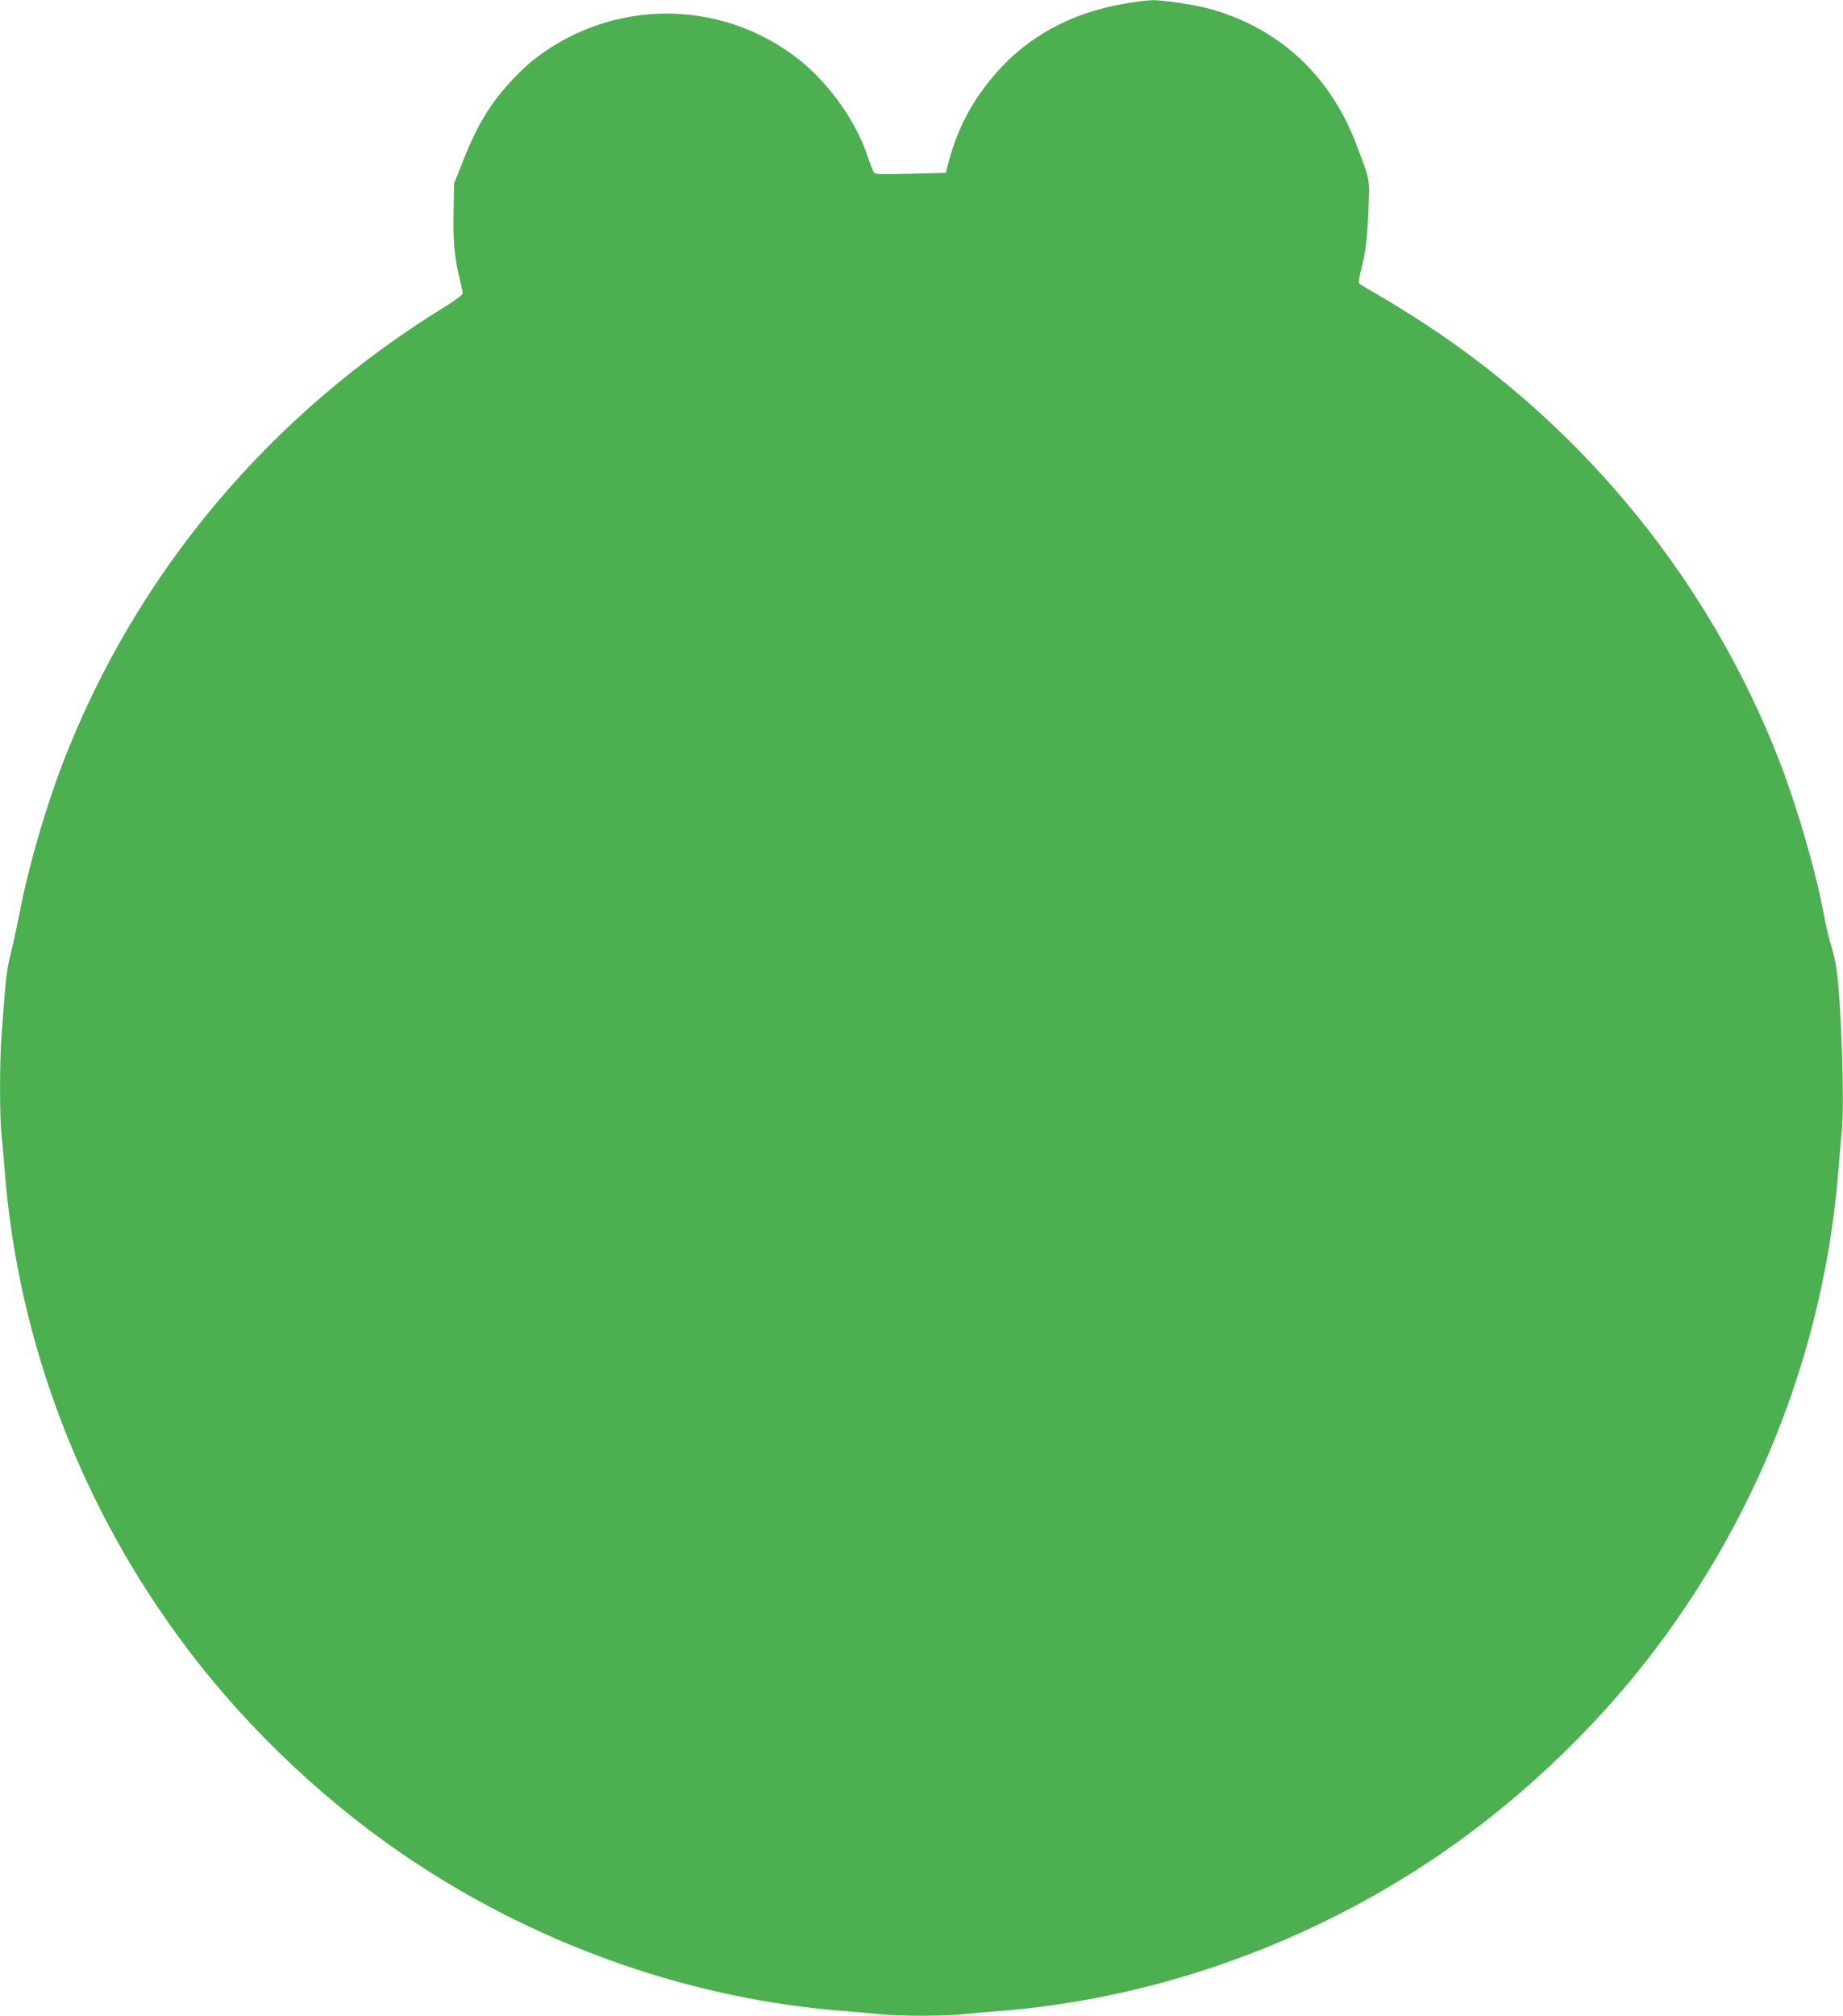 <?xml version="1.0" standalone="no"?>
<!DOCTYPE svg PUBLIC "-//W3C//DTD SVG 20010904//EN"
 "http://www.w3.org/TR/2001/REC-SVG-20010904/DTD/svg10.dtd">
<svg version="1.0" xmlns="http://www.w3.org/2000/svg"
 width="1171pt" height="1280pt" viewBox="0 0 1171 1280"
 preserveAspectRatio="xMidYMid meet">
<g transform="translate(0,1280) scale(0.1,-0.1)"
fill="#4caf50" stroke="none">
<path d="M7125 12773 c-401 -74 -705 -273 -922 -602 -83 -125 -143 -266 -183
-427 l-10 -41 -222 -6 c-171 -5 -225 -4 -234 6 -6 6 -23 50 -39 97 -74 230
-253 479 -450 631 -490 377 -1166 377 -1660 1 -96 -73 -222 -209 -290 -312
-72 -109 -115 -194 -182 -365 l-48 -120 -3 -180 c-4 -188 6 -293 39 -427 10
-42 19 -83 19 -91 0 -8 -46 -43 -102 -78 -1120 -685 -1967 -1691 -2433 -2889
-113 -291 -223 -669 -279 -960 -15 -74 -34 -164 -42 -200 -44 -175 -43 -169
-74 -580 -13 -171 -13 -526 0 -639 5 -47 14 -149 20 -226 84 -1086 488 -2143
1157 -3030 397 -527 913 -1010 1463 -1370 815 -535 1765 -862 2715 -935 77 -6
179 -15 226 -20 111 -13 417 -13 528 0 47 5 149 14 226 20 950 73 1900 400
2715 935 550 360 1066 843 1463 1370 668 886 1069 1934 1157 3025 6 74 15 185
22 245 18 184 -1 806 -33 1040 -6 43 -21 111 -34 150 -13 38 -33 124 -45 190
-52 282 -171 691 -285 985 -437 1125 -1224 2097 -2236 2763 -96 63 -230 147
-299 186 -68 39 -129 76 -134 81 -5 5 0 40 12 87 30 116 40 199 47 393 7 194
11 171 -78 405 -166 437 -490 736 -927 858 -92 26 -298 57 -368 56 -37 -1
-125 -12 -197 -26z"/>
</g>
</svg>
